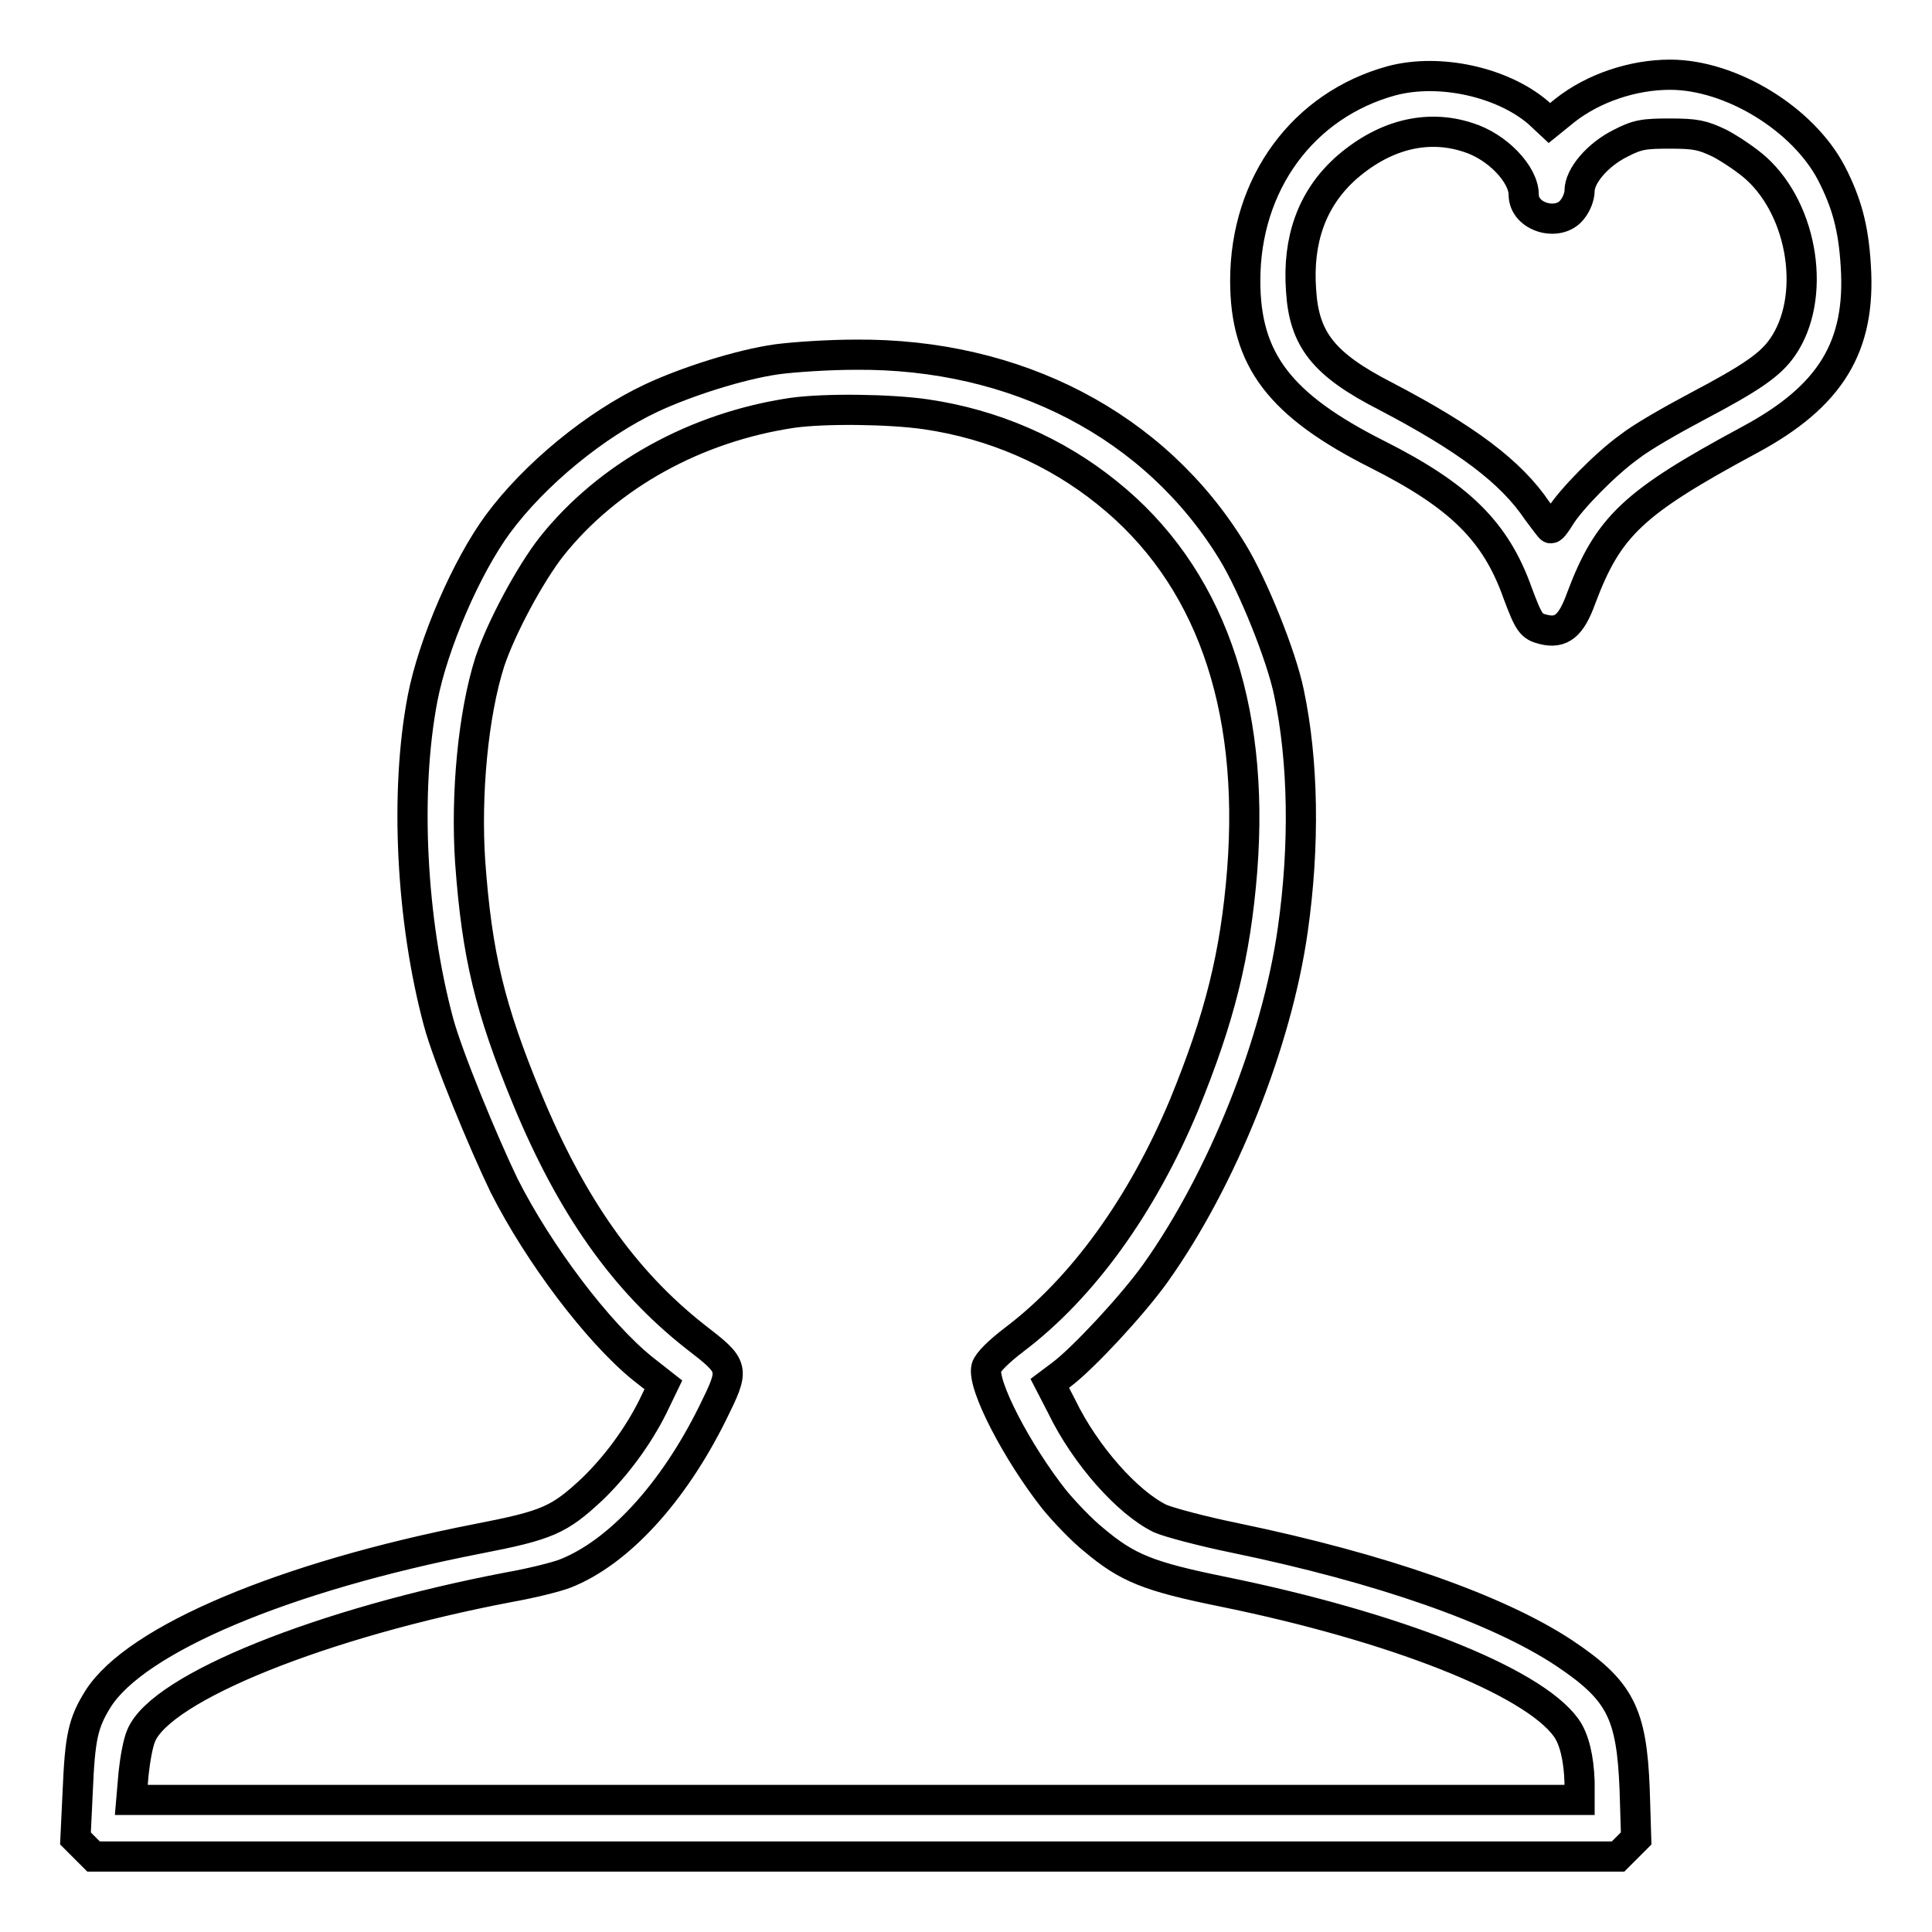 <?xml version="1.0" encoding="utf-8"?>
<!-- Svg Vector Icons : http://www.onlinewebfonts.com/icon -->
<!DOCTYPE svg PUBLIC "-//W3C//DTD SVG 1.1//EN" "http://www.w3.org/Graphics/SVG/1.1/DTD/svg11.dtd">
<svg version="1.1" xmlns="http://www.w3.org/2000/svg" xmlns:xlink="http://www.w3.org/1999/xlink" x="0px" y="0px" viewBox="0 0 256 256" enable-background="new 0 0 256 256" xml:space="preserve">
<g><g><g><path stroke-width="4" fill-opacity="0" stroke="#000000"  d="M184.4,10.7C172.7,13.9,165,24.3,165,37.2c0,10.5,4.6,16.5,17.5,23c10.9,5.5,15.7,10.2,18.6,18.4c1.5,4,1.8,4.4,3.4,4.8c2.4,0.6,3.7-0.5,5-4.1c3.6-9.6,6.9-12.7,22.3-21c10.8-5.8,14.8-12.4,14.1-23.1c-0.3-5-1.2-8.3-3.2-12.2c-3.8-7.3-13.4-13.1-21.4-13.1c-5,0-10.2,1.8-13.9,4.7l-2.1,1.7l-1.5-1.4C199.1,10.9,190.8,9,184.4,10.7z M194.5,18.2c3.9,1.2,7.4,4.9,7.4,7.6c0,3,4.6,4.3,6.4,2c0.6-0.7,1-1.8,1-2.5c0-2,2.4-4.8,5.4-6.3c2.3-1.2,3.2-1.3,6.6-1.3c3.4,0,4.3,0.2,6.6,1.3c1.5,0.8,3.7,2.3,4.8,3.3c6.3,5.7,8,17.2,3.5,23.7c-1.6,2.3-4,4-11.4,7.9c-3.4,1.8-7.4,4.1-8.9,5.3c-3.1,2.2-7.9,7.1-9.2,9.3c-0.5,0.8-1,1.5-1.2,1.5c-0.1,0-0.9-1.1-1.8-2.3c-3.5-5.2-9.4-9.6-20.1-15.2c-8.2-4.2-10.8-7.5-11.2-14c-0.5-6.8,1.5-12.1,5.7-16C183.2,17.9,189,16.4,194.5,18.2z"/><path stroke-width="4" fill-opacity="0" stroke="#000000"  d="M103,47.6c-5,0.7-12.1,3-16.6,5.1C78.9,56.2,70.8,62.9,66,69.4c-4.2,5.7-8.6,15.9-10,23.1c-2.4,12.5-1.5,29.5,2.1,42.9c1.2,4.5,5.9,15.9,8.7,21.7c4.6,9.1,12.4,19.4,18.3,24.2l2.8,2.2l-1.4,2.9c-2,4-4.9,7.9-8,10.9c-4.4,4.1-5.9,4.8-15.2,6.6C37.7,208.9,18,217.2,13,225.1c-2,3.2-2.4,5.1-2.7,12.2l-0.3,6.3l1.2,1.2l1.2,1.2h101h101l1.2-1.2l1.2-1.2l-0.2-6.5c-0.4-10.1-1.9-13.1-9.4-18.1c-8.8-5.8-24.2-11.2-43.5-15.2c-4.4-0.9-8.9-2.1-10-2.6c-4.3-2.1-9.9-8.4-13-14.8l-1.6-3.1l1.6-1.2c2.9-2.2,9.4-9.2,12.4-13.4c8.9-12.5,16.1-30.6,18.2-45.5c1.6-11.2,1.4-22.4-0.5-31.4c-1-4.9-4.8-14.3-7.5-18.7c-10.2-16.7-28.6-26.3-50-26.1C109.9,47,105.3,47.3,103,47.6z M122.7,54.9c8.9,1.3,17.2,4.9,24,10.4c13.5,10.8,19.6,28,17.9,50c-0.9,11.3-3,19.6-7.7,31.1c-5.6,13.4-13.5,24.3-22.5,31.1c-2.1,1.6-3.5,3-3.7,3.7c-0.6,2.3,4.1,11.3,9,17.5c1.4,1.7,3.7,4.1,5.2,5.3c4.5,3.8,7.3,4.9,17.1,6.9c22.6,4.6,41,11.8,45.5,18c1.1,1.5,1.7,4.1,1.8,7.2v2.4h-95.9h-96l0.3-3.5c0.2-1.9,0.6-4.1,1-5c2.6-6.4,24.1-15,48.8-19.7c2.8-0.5,6.1-1.3,7.4-1.8c7.1-2.8,14.3-10.7,19.5-21.2c3-6.1,3-6.1-2.3-10.2c-9.4-7.4-16.4-17.3-22.3-31.6c-4.9-11.9-6.6-18.9-7.5-31.3c-0.6-9,0.4-19.6,2.6-26.5c1.5-4.5,5.3-11.6,8.2-15.3c7.5-9.4,19.1-15.8,31.9-17.7C109.3,54.1,117.9,54.2,122.7,54.9z"/></g></g></g>
</svg>